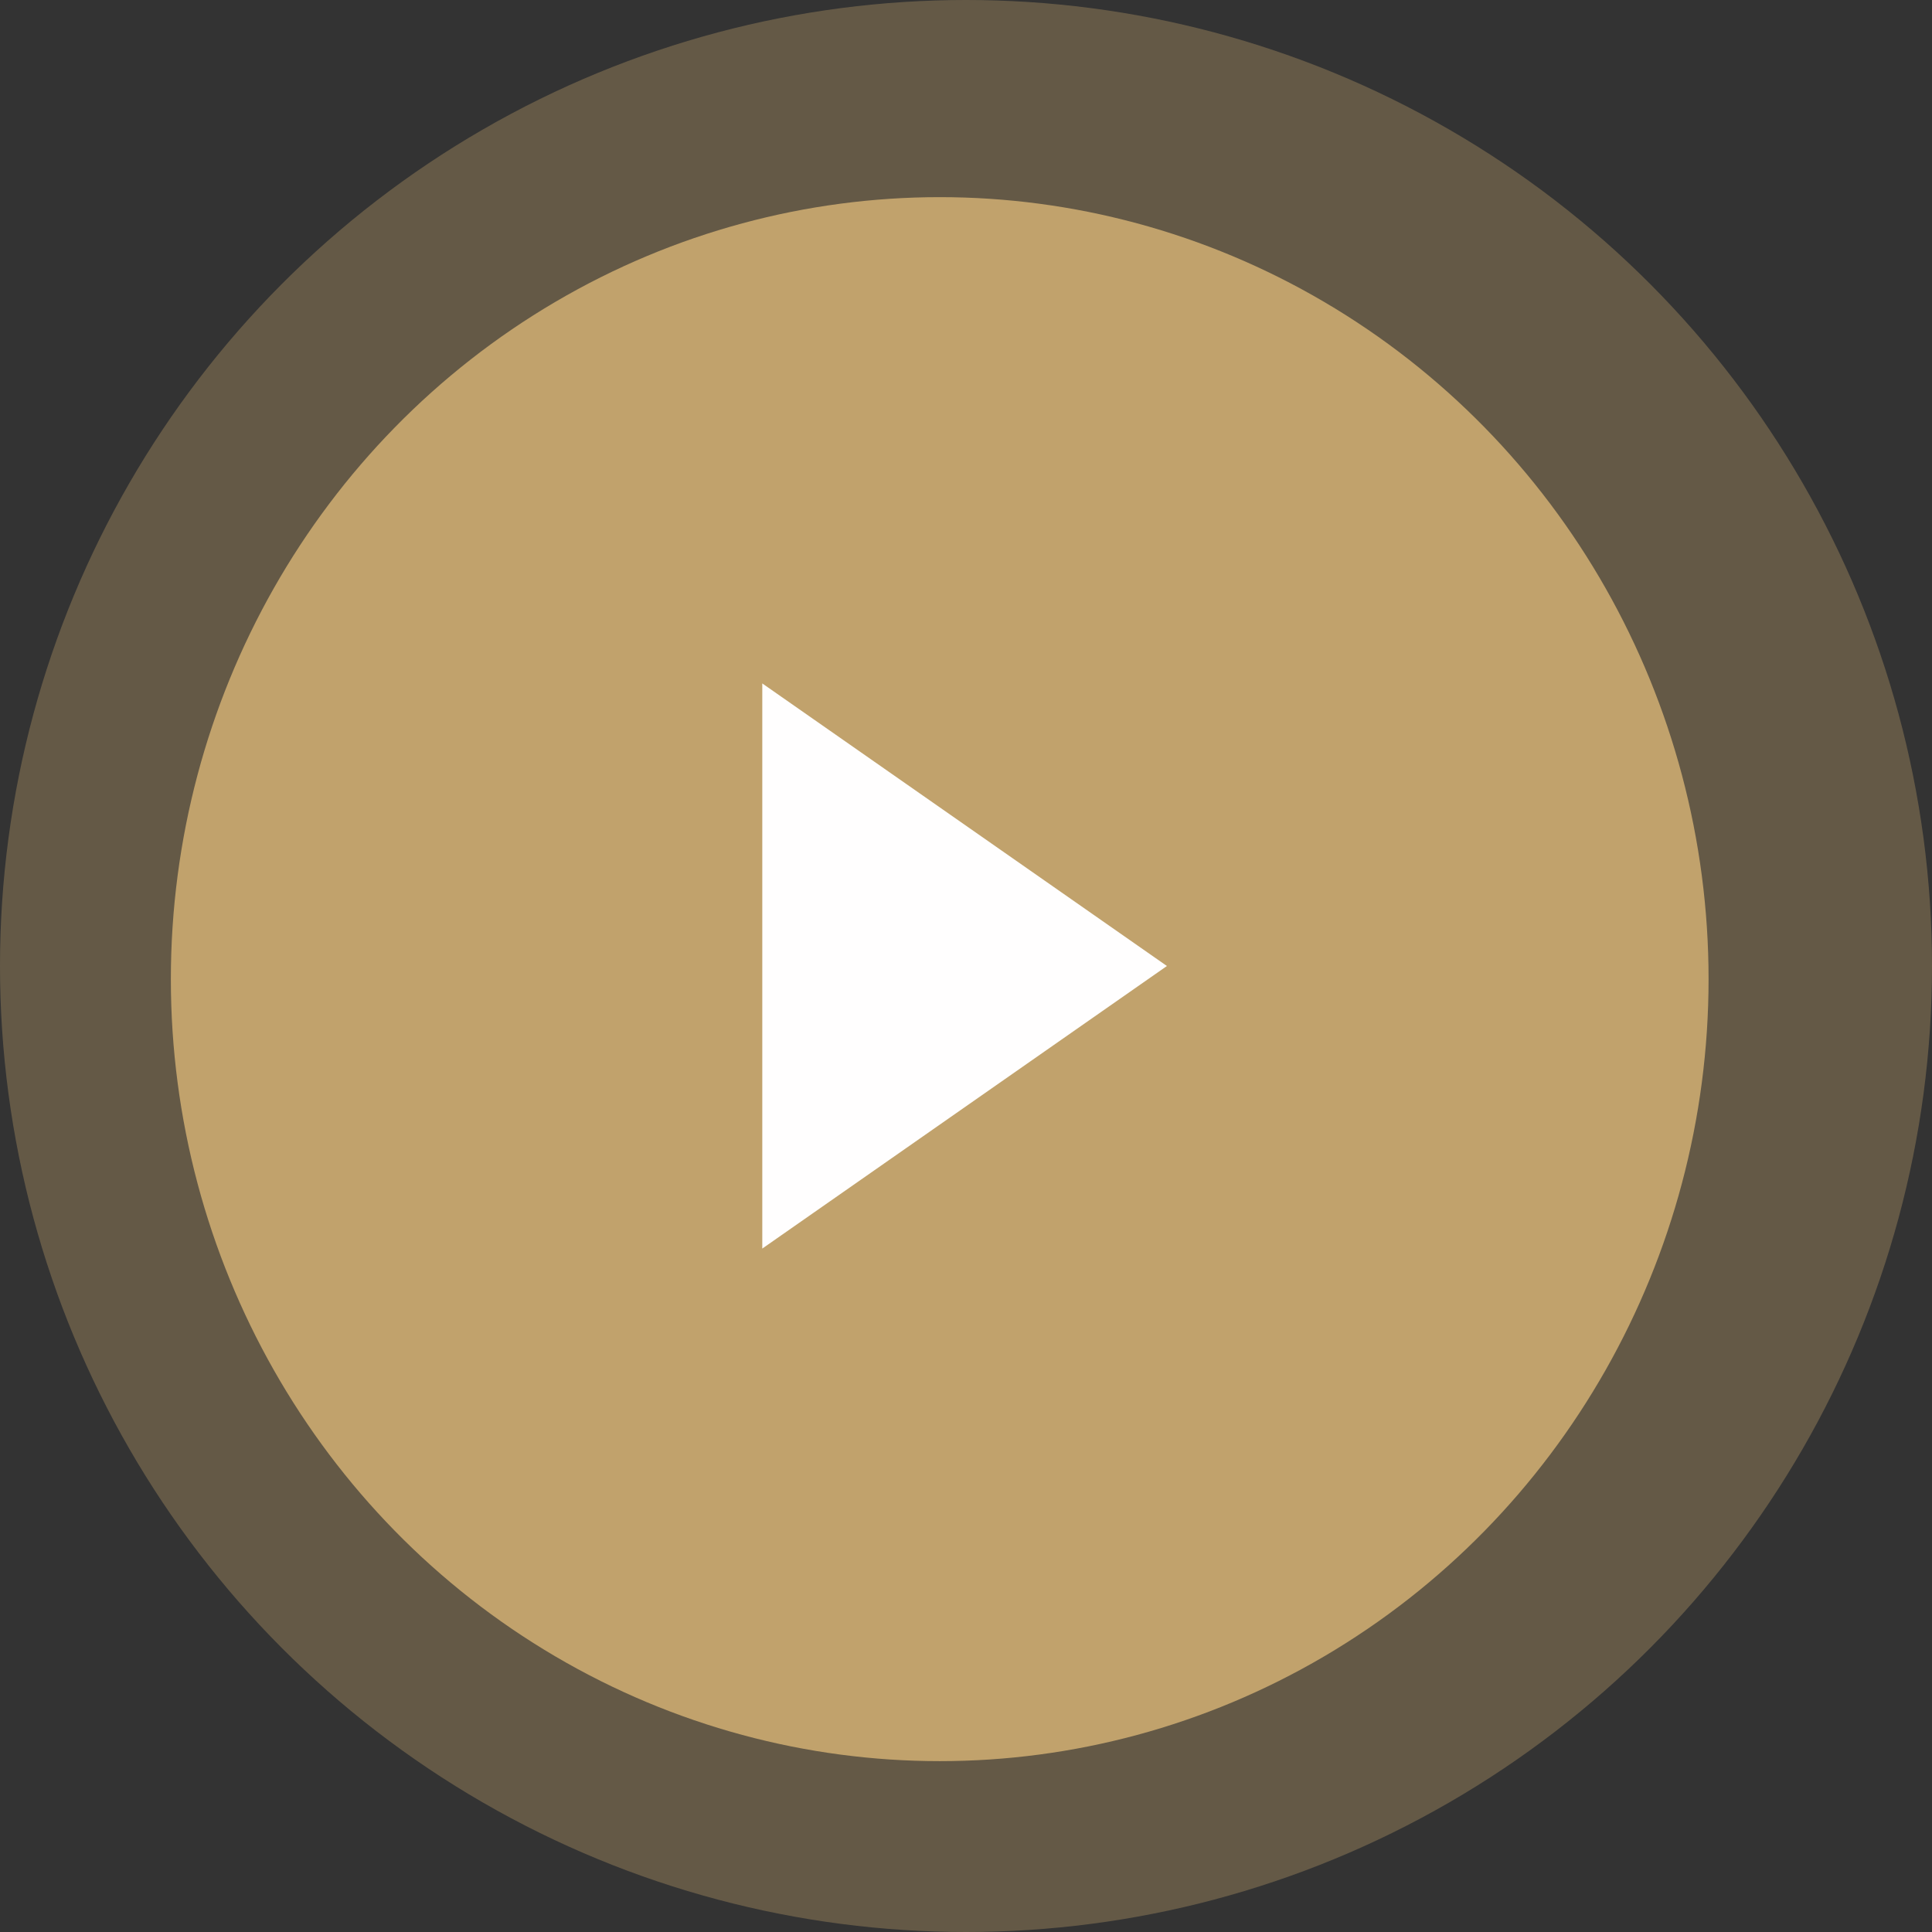 <svg xmlns="http://www.w3.org/2000/svg" width="147" height="147" viewBox="0 0 147 147">
  <rect x="0" y="0" width="147" height="147" fill="#333333" stroke="none"/>
  <g id="play-btn" transform="translate(-644 -1047)">
    <circle id="Elipse_20" data-name="Elipse 20" cx="73.5" cy="73.5" r="73.5" transform="translate(644 1047)" fill="#c1a26c" opacity="0.35"/>
    <ellipse id="Elipse_19" data-name="Elipse 19" cx="58.5" cy="59.5" rx="58.5" ry="59.5" transform="translate(657 1062)" fill="#c1a26c"/>
    <path id="Polígono_2" data-name="Polígono 2" d="M21.5,0,43,30.787H0Z" transform="translate(732.787 1099) rotate(90)" fill="#fff" opacity="0.99"/>
  </g>
</svg>
